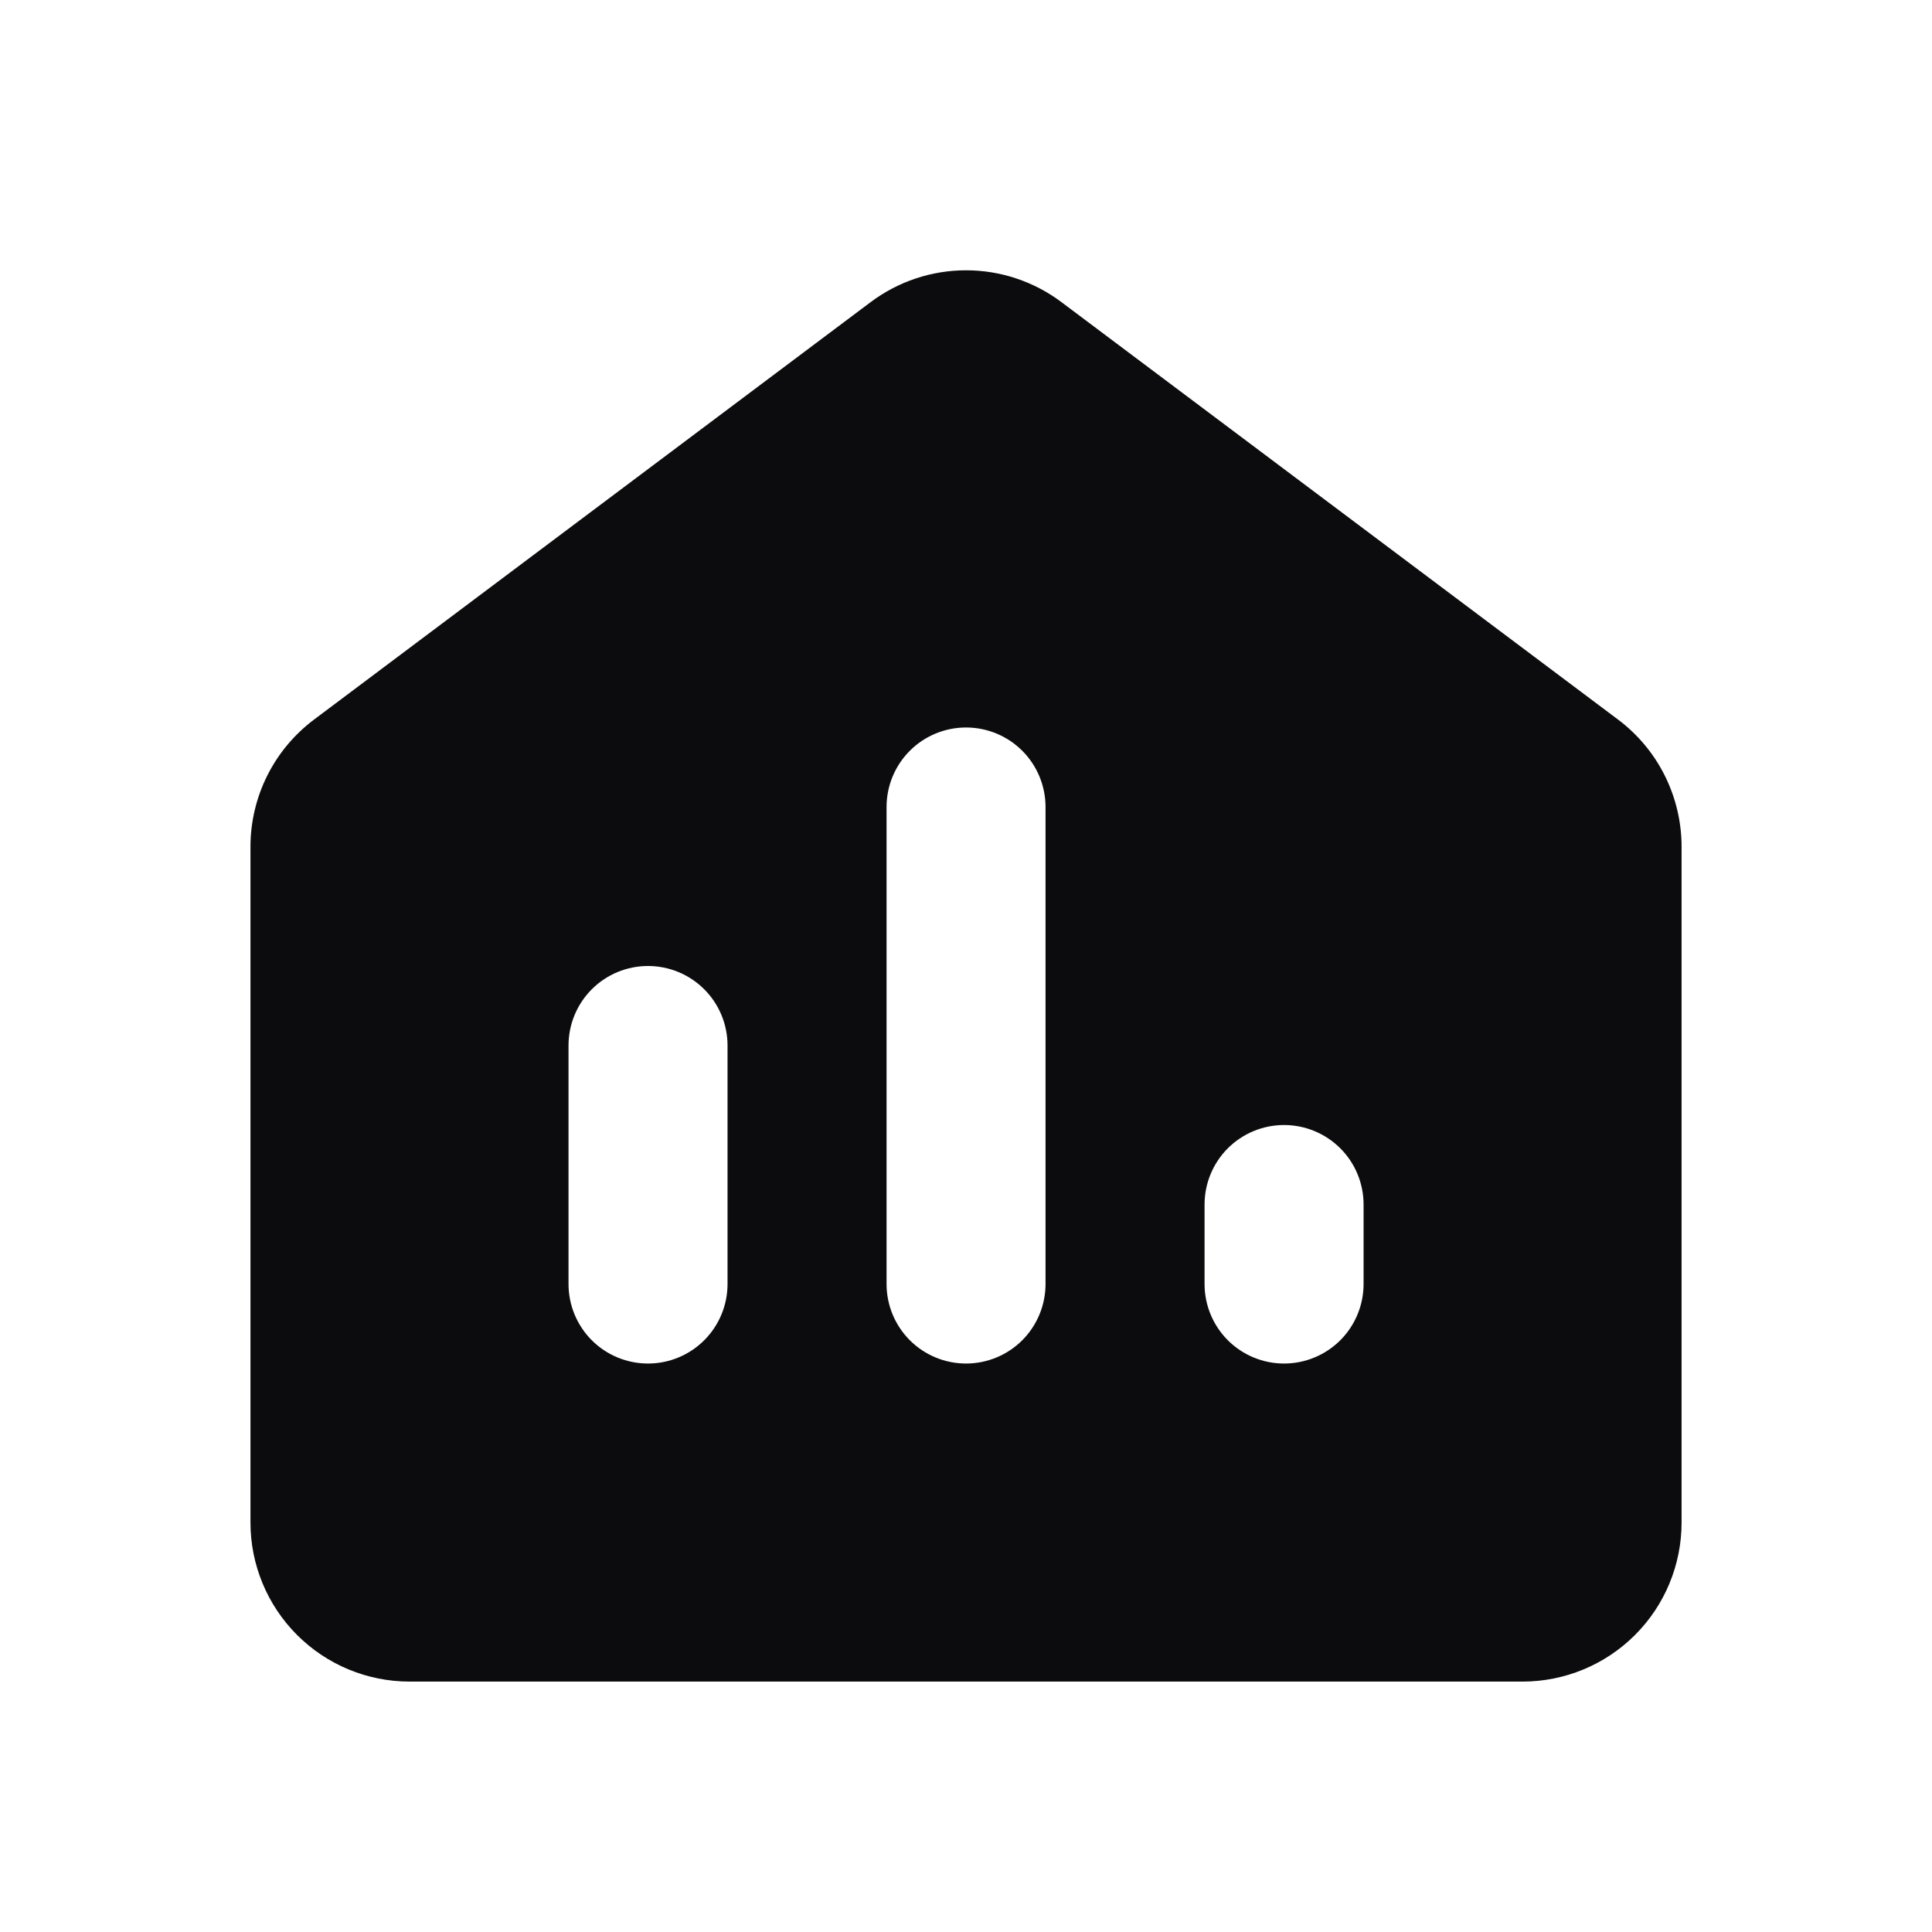 <svg width="42" height="42" viewBox="0 0 42 42" fill="none" xmlns="http://www.w3.org/2000/svg">
<path fill-rule="evenodd" clip-rule="evenodd" d="M18.927 6.568C19.525 6.119 20.253 5.876 21.001 5.876C21.749 5.876 22.477 6.119 23.075 6.568L35.174 15.642C35.603 15.964 35.952 16.381 36.191 16.861C36.431 17.341 36.556 17.871 36.556 18.407V33.099C36.556 34.016 36.192 34.895 35.544 35.543C34.896 36.191 34.016 36.556 33.1 36.556H8.902C7.985 36.556 7.106 36.191 6.458 35.543C5.81 34.895 5.445 34.016 5.445 33.099V18.407C5.445 17.871 5.57 17.341 5.81 16.861C6.05 16.381 6.399 15.964 6.828 15.642L18.927 6.568ZM22.729 17.543C22.729 17.085 22.547 16.645 22.223 16.321C21.899 15.997 21.459 15.815 21.001 15.815C20.543 15.815 20.103 15.997 19.779 16.321C19.455 16.645 19.273 17.085 19.273 17.543V27.913C19.273 28.372 19.455 28.811 19.779 29.136C20.103 29.46 20.543 29.642 21.001 29.642C21.459 29.642 21.899 29.46 22.223 29.136C22.547 28.811 22.729 28.372 22.729 27.913V17.543ZM15.816 22.728C15.816 22.27 15.634 21.83 15.309 21.506C14.985 21.182 14.546 21 14.087 21C13.629 21 13.189 21.182 12.865 21.506C12.541 21.83 12.359 22.27 12.359 22.728V27.913C12.359 28.372 12.541 28.811 12.865 29.136C13.189 29.46 13.629 29.642 14.087 29.642C14.546 29.642 14.985 29.46 15.309 29.136C15.634 28.811 15.816 28.372 15.816 27.913V22.728ZM29.643 26.185C29.643 25.727 29.461 25.287 29.137 24.963C28.812 24.639 28.373 24.457 27.914 24.457C27.456 24.457 27.016 24.639 26.692 24.963C26.368 25.287 26.186 25.727 26.186 26.185V27.913C26.186 28.372 26.368 28.811 26.692 29.136C27.016 29.46 27.456 29.642 27.914 29.642C28.373 29.642 28.812 29.46 29.137 29.136C29.461 28.811 29.643 28.372 29.643 27.913V26.185Z" fill="#0C0C0E"/>
</svg>

